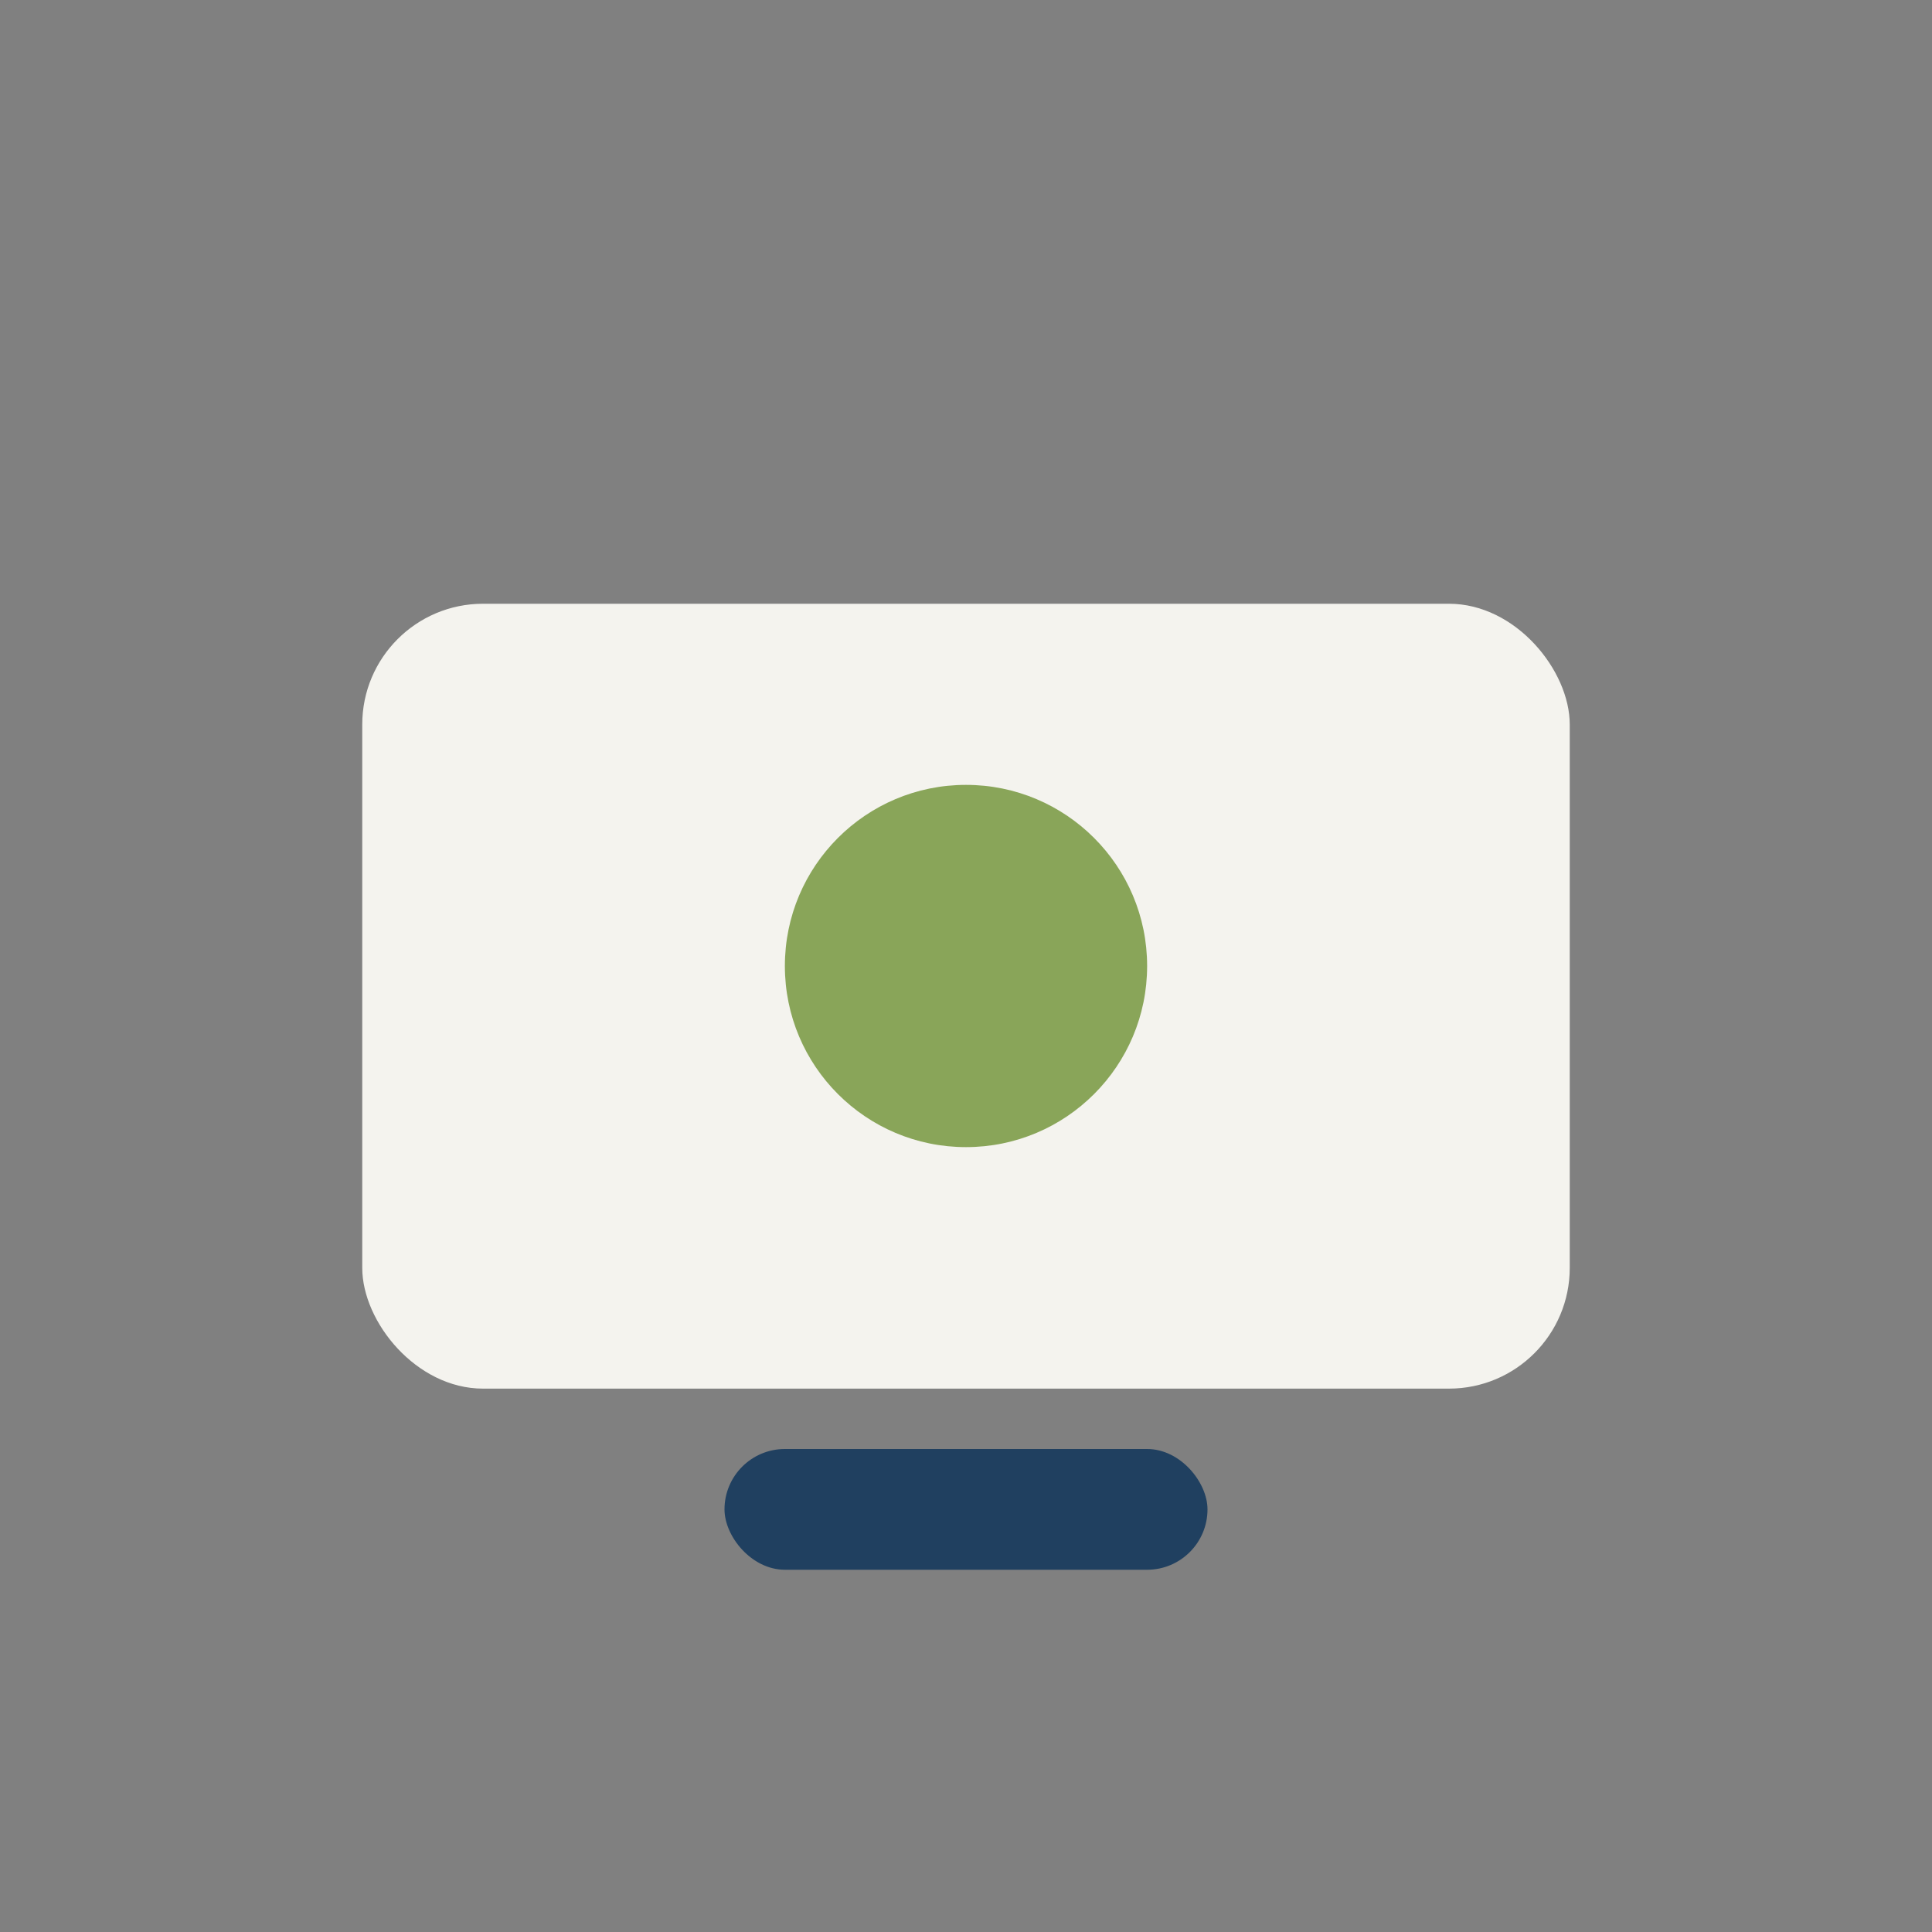 <?xml version="1.0" encoding="UTF-8"?>
<svg xmlns="http://www.w3.org/2000/svg" width="32" height="32" viewBox="0 0 32 32"><rect x="0" y="0" width="32" height="32" fill="#808080" stroke="none"/><rect x="6" y="10" width="20" height="13" rx="2" fill="#F4F3EE"/><rect x="12" y="24" width="8" height="2" rx="1" fill="#204060"/><circle cx="16" cy="16" r="3" fill="#89A559"/></svg>